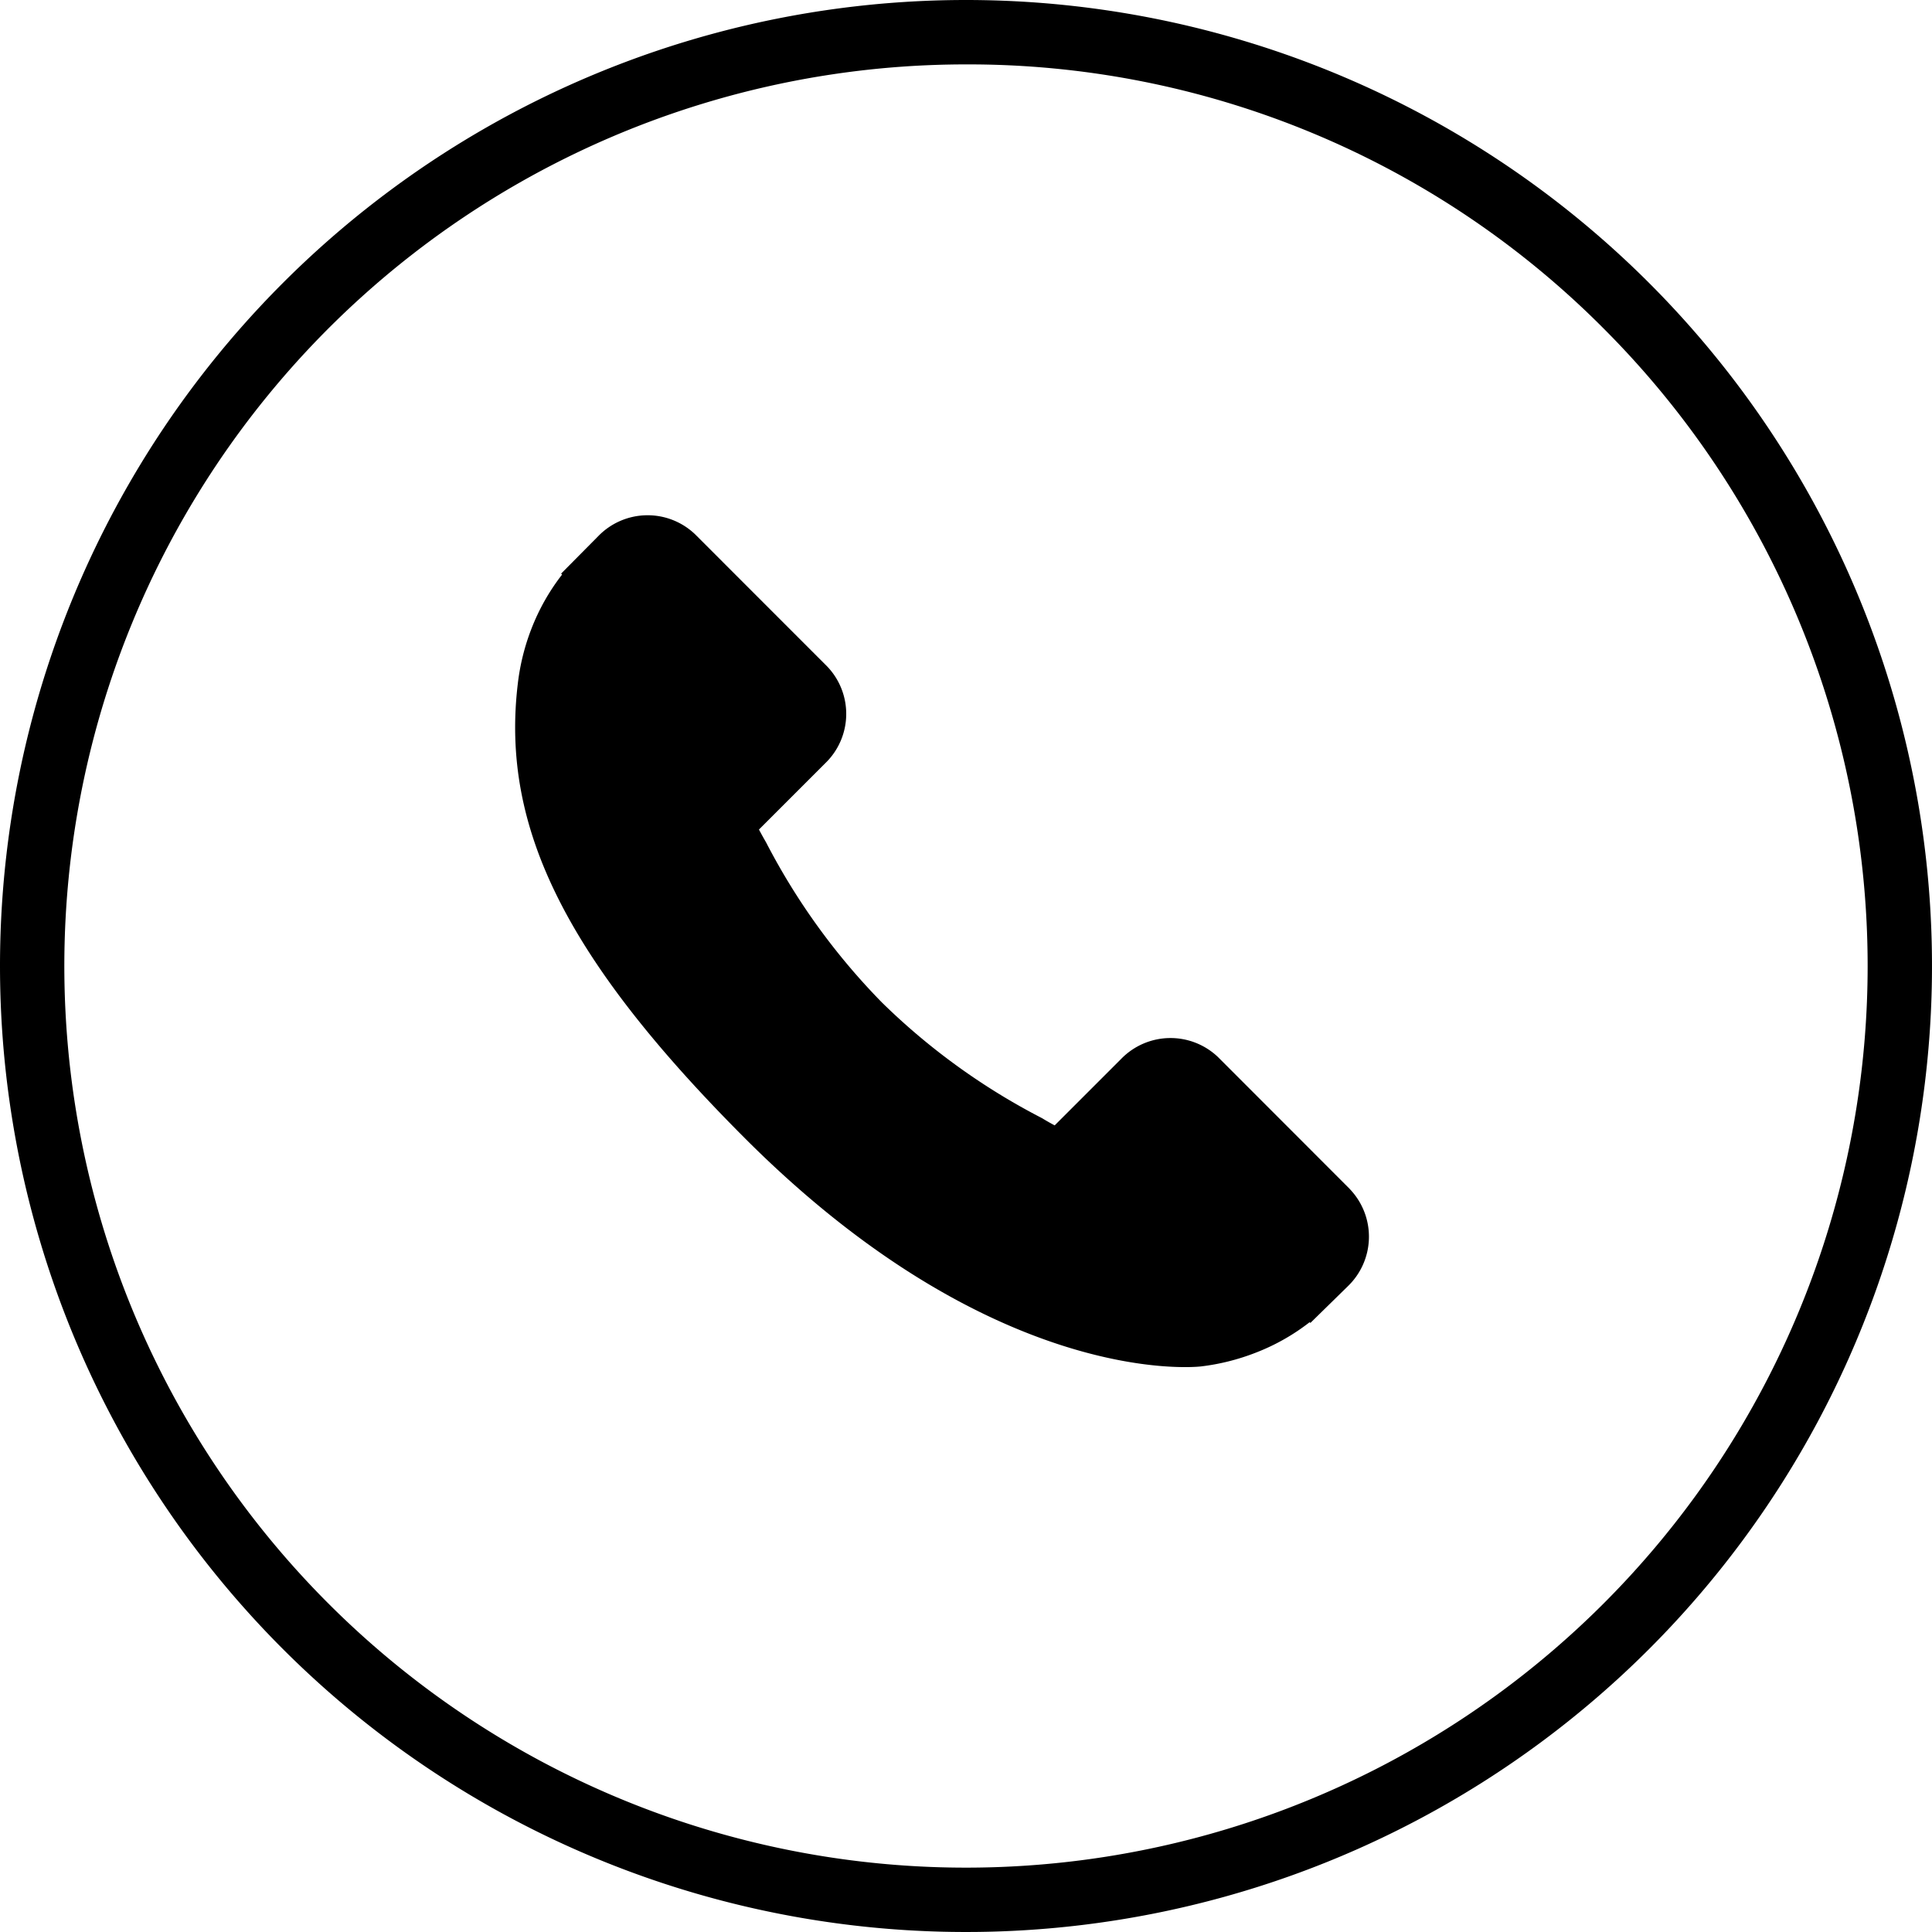 <svg xmlns="http://www.w3.org/2000/svg" xmlns:xlink="http://www.w3.org/1999/xlink" width="30" height="30" viewBox="0 0 30 30">
  <defs>
    <clipPath id="clip-Custom_Size_1">
      <rect width="30" height="30"/>
    </clipPath>
  </defs>
  <g id="Custom_Size_1" data-name="Custom Size – 1" clip-path="url(#clip-Custom_Size_1)">
    <rect width="30" height="30" fill="transparent"/>
    <circle id="Ellipse_74" data-name="Ellipse 74" cx="15" cy="15" r="15" fill="#0871af" opacity="0"/>
    <g id="Group_1882" data-name="Group 1882" transform="translate(-281 -45)">
      <path id="Path_2627" data-name="Path 2627" d="M15,1A14,14,0,0,0,5.1,24.9,14,14,0,1,0,24.9,5.1,13.908,13.908,0,0,0,15,1m0-1A15,15,0,1,1,0,15,15,15,0,0,1,15,0Z" transform="translate(281 45)"/>
      <path id="Path_1877" data-name="Path 1877" d="M12.96,14.13l-2.046-2.048a1.068,1.068,0,0,0-1.506.029L8.377,13.142c-.066-.035-.134-.074-.2-.114a10.269,10.269,0,0,1-2.481-1.793,10.309,10.309,0,0,1-1.8-2.487q-.058-.1-.111-.2l.691-.691.341-.341a1.065,1.065,0,0,0,.028-1.5L2.795,3.965a1.067,1.067,0,0,0-1.506.028l-.576.581.015.015a3.322,3.322,0,0,0-.475.839,3.452,3.452,0,0,0-.212.851c-.27,2.24.754,4.288,3.532,7.069,3.843,3.841,6.94,3.552,7.074,3.537a3.453,3.453,0,0,0,.853-.214,3.279,3.279,0,0,0,.836-.473l.012.011.585-.573a1.068,1.068,0,0,0,.026-1.506" transform="translate(289 49.333)"/>
    </g>
  </g>
</svg>
